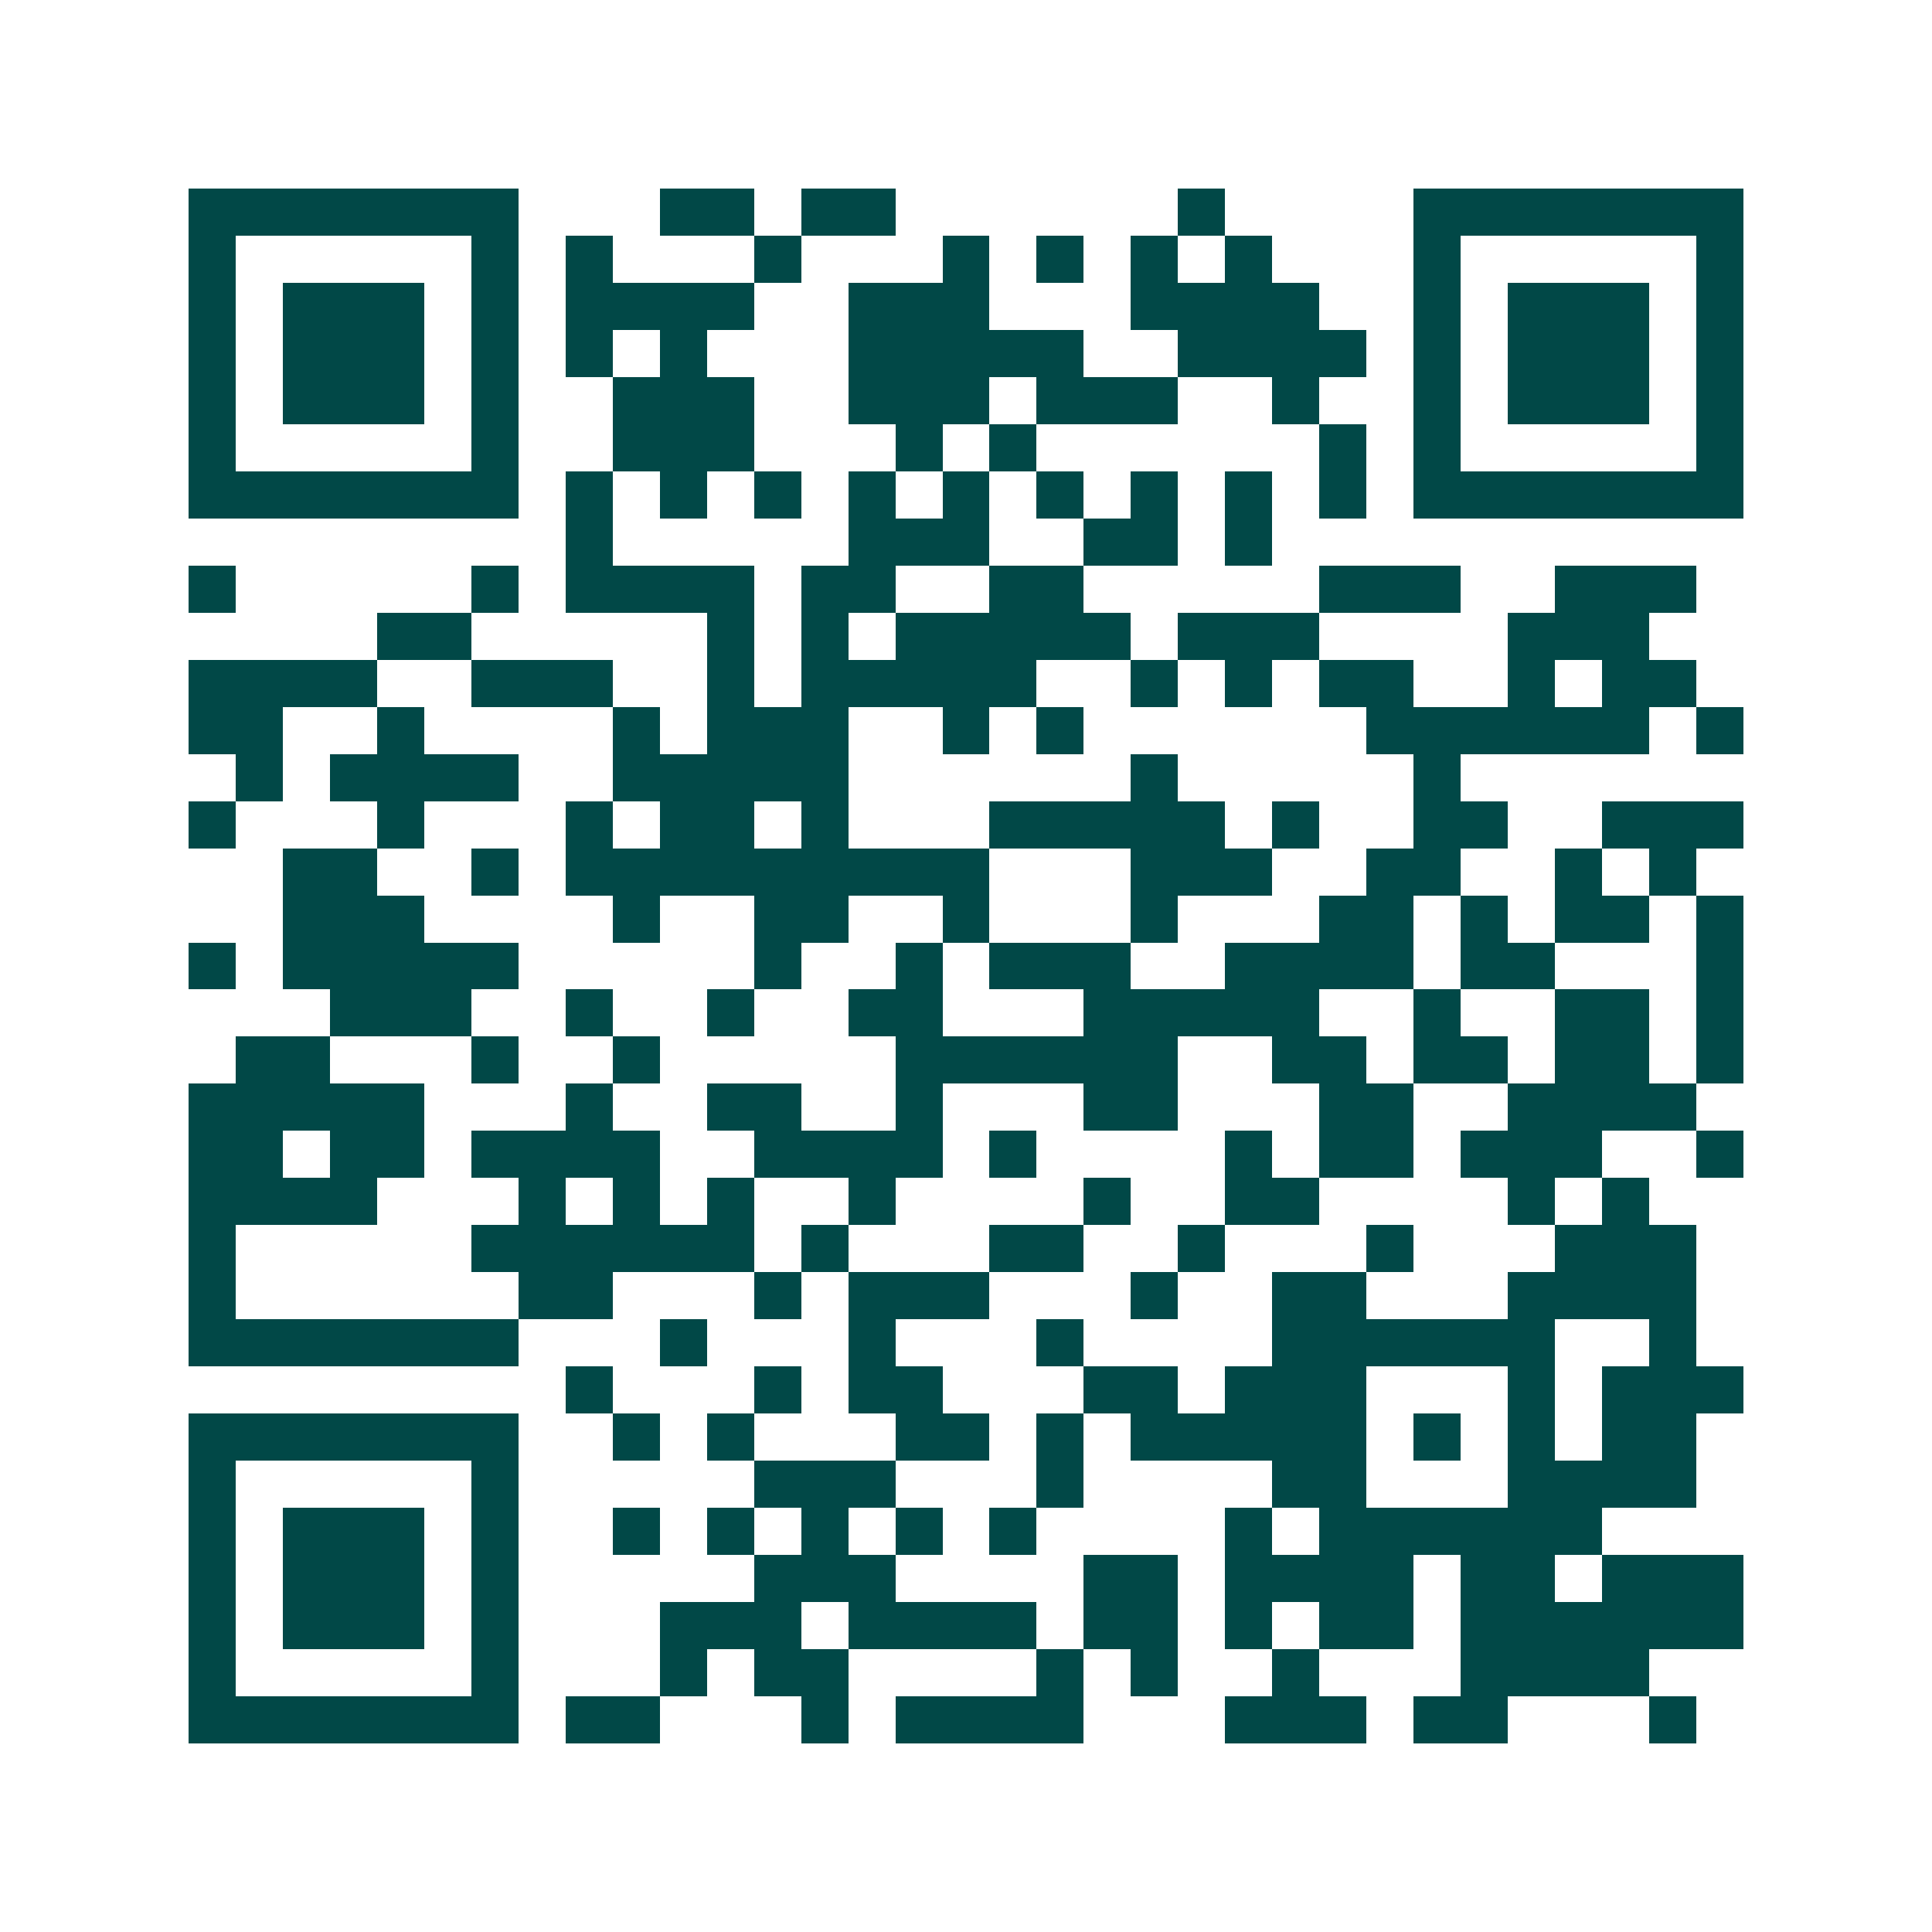 <svg xmlns="http://www.w3.org/2000/svg" width="200" height="200" viewBox="0 0 41 41" shape-rendering="crispEdges"><path fill="#ffffff" d="M0 0h41v41H0z"/><path stroke="#014847" d="M4 4.5h7m3 0h2m1 0h2m6 0h1m4 0h7M4 5.5h1m5 0h1m1 0h1m3 0h1m3 0h1m1 0h1m1 0h1m1 0h1m3 0h1m5 0h1M4 6.5h1m1 0h3m1 0h1m1 0h4m2 0h3m3 0h4m2 0h1m1 0h3m1 0h1M4 7.5h1m1 0h3m1 0h1m1 0h1m1 0h1m3 0h5m2 0h4m1 0h1m1 0h3m1 0h1M4 8.5h1m1 0h3m1 0h1m2 0h3m2 0h3m1 0h3m2 0h1m2 0h1m1 0h3m1 0h1M4 9.5h1m5 0h1m2 0h3m3 0h1m1 0h1m6 0h1m1 0h1m5 0h1M4 10.5h7m1 0h1m1 0h1m1 0h1m1 0h1m1 0h1m1 0h1m1 0h1m1 0h1m1 0h1m1 0h7M12 11.5h1m5 0h3m2 0h2m1 0h1M4 12.5h1m5 0h1m1 0h4m1 0h2m2 0h2m5 0h3m2 0h3M8 13.5h2m5 0h1m1 0h1m1 0h5m1 0h3m4 0h3M4 14.5h4m2 0h3m2 0h1m1 0h5m2 0h1m1 0h1m1 0h2m2 0h1m1 0h2M4 15.5h2m2 0h1m4 0h1m1 0h3m2 0h1m1 0h1m6 0h6m1 0h1M5 16.5h1m1 0h4m2 0h5m6 0h1m5 0h1M4 17.5h1m3 0h1m3 0h1m1 0h2m1 0h1m3 0h5m1 0h1m2 0h2m2 0h3M6 18.5h2m2 0h1m1 0h9m3 0h3m2 0h2m2 0h1m1 0h1M6 19.5h3m4 0h1m2 0h2m2 0h1m3 0h1m3 0h2m1 0h1m1 0h2m1 0h1M4 20.5h1m1 0h5m5 0h1m2 0h1m1 0h3m2 0h4m1 0h2m3 0h1M7 21.5h3m2 0h1m2 0h1m2 0h2m3 0h5m2 0h1m2 0h2m1 0h1M5 22.5h2m3 0h1m2 0h1m5 0h6m2 0h2m1 0h2m1 0h2m1 0h1M4 23.5h5m3 0h1m2 0h2m2 0h1m3 0h2m3 0h2m2 0h4M4 24.5h2m1 0h2m1 0h4m2 0h4m1 0h1m4 0h1m1 0h2m1 0h3m2 0h1M4 25.5h4m3 0h1m1 0h1m1 0h1m2 0h1m4 0h1m2 0h2m4 0h1m1 0h1M4 26.5h1m5 0h6m1 0h1m3 0h2m2 0h1m3 0h1m3 0h3M4 27.5h1m6 0h2m3 0h1m1 0h3m3 0h1m2 0h2m3 0h4M4 28.5h7m3 0h1m3 0h1m3 0h1m4 0h6m2 0h1M12 29.5h1m3 0h1m1 0h2m3 0h2m1 0h3m3 0h1m1 0h3M4 30.5h7m2 0h1m1 0h1m3 0h2m1 0h1m1 0h5m1 0h1m1 0h1m1 0h2M4 31.5h1m5 0h1m5 0h3m3 0h1m4 0h2m3 0h4M4 32.5h1m1 0h3m1 0h1m2 0h1m1 0h1m1 0h1m1 0h1m1 0h1m4 0h1m1 0h6M4 33.5h1m1 0h3m1 0h1m5 0h3m4 0h2m1 0h4m1 0h2m1 0h3M4 34.5h1m1 0h3m1 0h1m3 0h3m1 0h4m1 0h2m1 0h1m1 0h2m1 0h6M4 35.5h1m5 0h1m3 0h1m1 0h2m4 0h1m1 0h1m2 0h1m3 0h4M4 36.5h7m1 0h2m3 0h1m1 0h4m3 0h3m1 0h2m3 0h1"/></svg>

